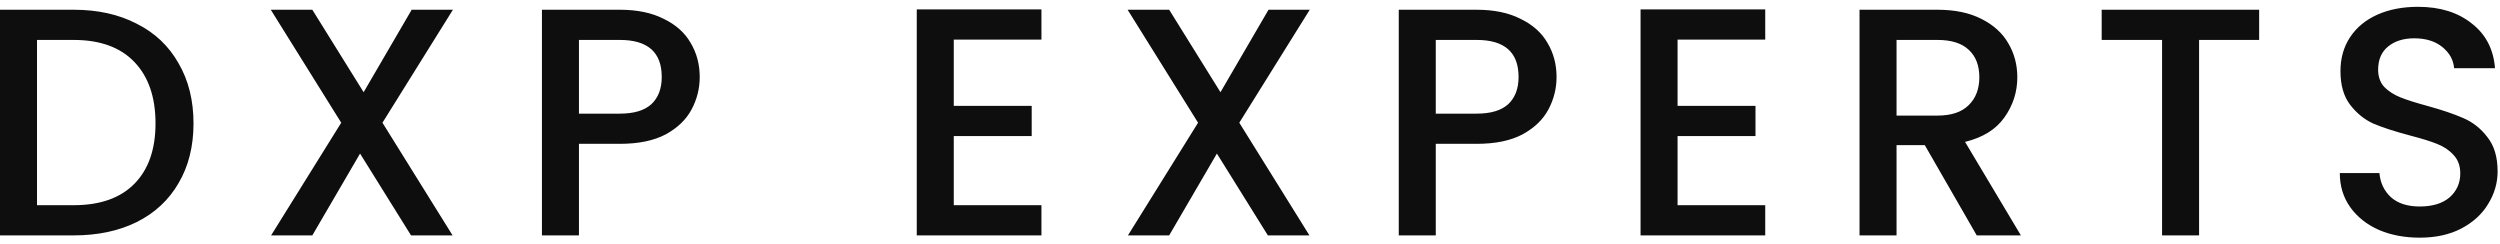 <svg xmlns="http://www.w3.org/2000/svg" width="308" height="30" viewBox="0 0 308 30" fill="none"><path d="M9.08 1.2C12.04 1.2 14.627 1.773 16.84 2.92C19.08 4.04 20.8 5.667 22 7.8C23.227 9.907 23.84 12.373 23.84 15.2C23.84 18.027 23.227 20.48 22 22.56C20.8 24.64 19.08 26.24 16.84 27.36C14.627 28.453 12.04 29 9.08 29H1.19209e-07V1.2H9.08ZM9.08 25.28C12.333 25.28 14.827 24.4 16.56 22.64C18.293 20.88 19.16 18.4 19.16 15.2C19.16 11.973 18.293 9.453 16.56 7.64C14.827 5.827 12.333 4.92 9.08 4.92H4.56V25.28H9.08ZM47.119 15.12L55.759 29H50.639L44.359 18.92L38.479 29H33.399L42.039 15.12L33.359 1.2H38.479L44.799 11.36L50.719 1.2H55.799L47.119 15.12ZM86.206 9.48C86.206 10.893 85.872 12.227 85.206 13.48C84.539 14.733 83.472 15.76 82.006 16.56C80.539 17.333 78.659 17.72 76.366 17.72H71.326V29H66.766V1.2H76.366C78.499 1.2 80.299 1.573 81.766 2.32C83.259 3.04 84.366 4.027 85.086 5.28C85.832 6.533 86.206 7.933 86.206 9.48ZM76.366 14C78.099 14 79.392 13.613 80.246 12.84C81.099 12.04 81.526 10.92 81.526 9.48C81.526 6.44 79.806 4.92 76.366 4.92H71.326V14H76.366ZM117.505 4.88V13.04H127.105V16.76H117.505V25.28H128.305V29H112.945V1.16H128.305V4.88H117.505ZM152.682 15.12L161.322 29H156.202L149.922 18.92L144.042 29H138.962L147.602 15.12L138.922 1.2H144.042L150.362 11.36L156.282 1.2H161.362L152.682 15.12ZM191.768 9.48C191.768 10.893 191.435 12.227 190.768 13.48C190.101 14.733 189.035 15.76 187.568 16.56C186.101 17.333 184.221 17.72 181.928 17.72H176.888V29H172.328V1.2H181.928C184.061 1.2 185.861 1.573 187.328 2.32C188.821 3.04 189.928 4.027 190.648 5.28C191.395 6.533 191.768 7.933 191.768 9.48ZM181.928 14C183.661 14 184.955 13.613 185.808 12.84C186.661 12.04 187.088 10.92 187.088 9.48C187.088 6.44 185.368 4.92 181.928 4.92H176.888V14H181.928ZM206.677 4.88V13.04H216.277V16.76H206.677V25.28H217.477V29H202.117V1.16H217.477V4.88H206.677ZM243.534 29L237.134 17.88H233.654V29H229.094V1.2H238.694C240.827 1.2 242.627 1.573 244.094 2.32C245.587 3.067 246.694 4.067 247.414 5.32C248.16 6.573 248.534 7.973 248.534 9.52C248.534 11.333 248 12.987 246.934 14.48C245.894 15.947 244.28 16.947 242.094 17.48L248.974 29H243.534ZM233.654 14.24H238.694C240.4 14.24 241.68 13.813 242.534 12.96C243.414 12.107 243.854 10.96 243.854 9.52C243.854 8.08 243.427 6.96 242.574 6.16C241.72 5.333 240.427 4.92 238.694 4.92H233.654V14.24ZM278.327 1.2V4.92H270.927V29H266.367V4.92H258.927V1.2H278.327ZM298.105 29.28C296.239 29.28 294.559 28.96 293.065 28.32C291.572 27.653 290.399 26.72 289.545 25.52C288.692 24.32 288.265 22.92 288.265 21.32H293.145C293.252 22.52 293.719 23.507 294.545 24.28C295.399 25.053 296.585 25.44 298.105 25.44C299.679 25.44 300.905 25.067 301.785 24.32C302.665 23.547 303.105 22.56 303.105 21.36C303.105 20.427 302.825 19.667 302.265 19.08C301.732 18.493 301.052 18.04 300.225 17.72C299.425 17.4 298.305 17.053 296.865 16.68C295.052 16.2 293.572 15.72 292.425 15.24C291.305 14.733 290.345 13.96 289.545 12.92C288.745 11.88 288.345 10.493 288.345 8.76C288.345 7.16 288.745 5.76 289.545 4.56C290.345 3.36 291.465 2.44 292.905 1.8C294.345 1.16 296.012 0.84 297.905 0.84C300.599 0.84 302.799 1.52 304.505 2.88C306.239 4.213 307.199 6.053 307.385 8.4H302.345C302.265 7.387 301.785 6.52 300.905 5.8C300.025 5.08 298.865 4.72 297.425 4.72C296.119 4.72 295.052 5.053 294.225 5.72C293.399 6.387 292.985 7.347 292.985 8.6C292.985 9.453 293.239 10.16 293.745 10.72C294.279 11.253 294.945 11.68 295.745 12C296.545 12.32 297.639 12.667 299.025 13.04C300.865 13.547 302.359 14.053 303.505 14.56C304.679 15.067 305.665 15.853 306.465 16.92C307.292 17.96 307.705 19.36 307.705 21.12C307.705 22.533 307.319 23.867 306.545 25.12C305.799 26.373 304.692 27.387 303.225 28.16C301.785 28.907 300.079 29.28 298.105 29.28Z" fill="#0E0E0E"></path></svg>
